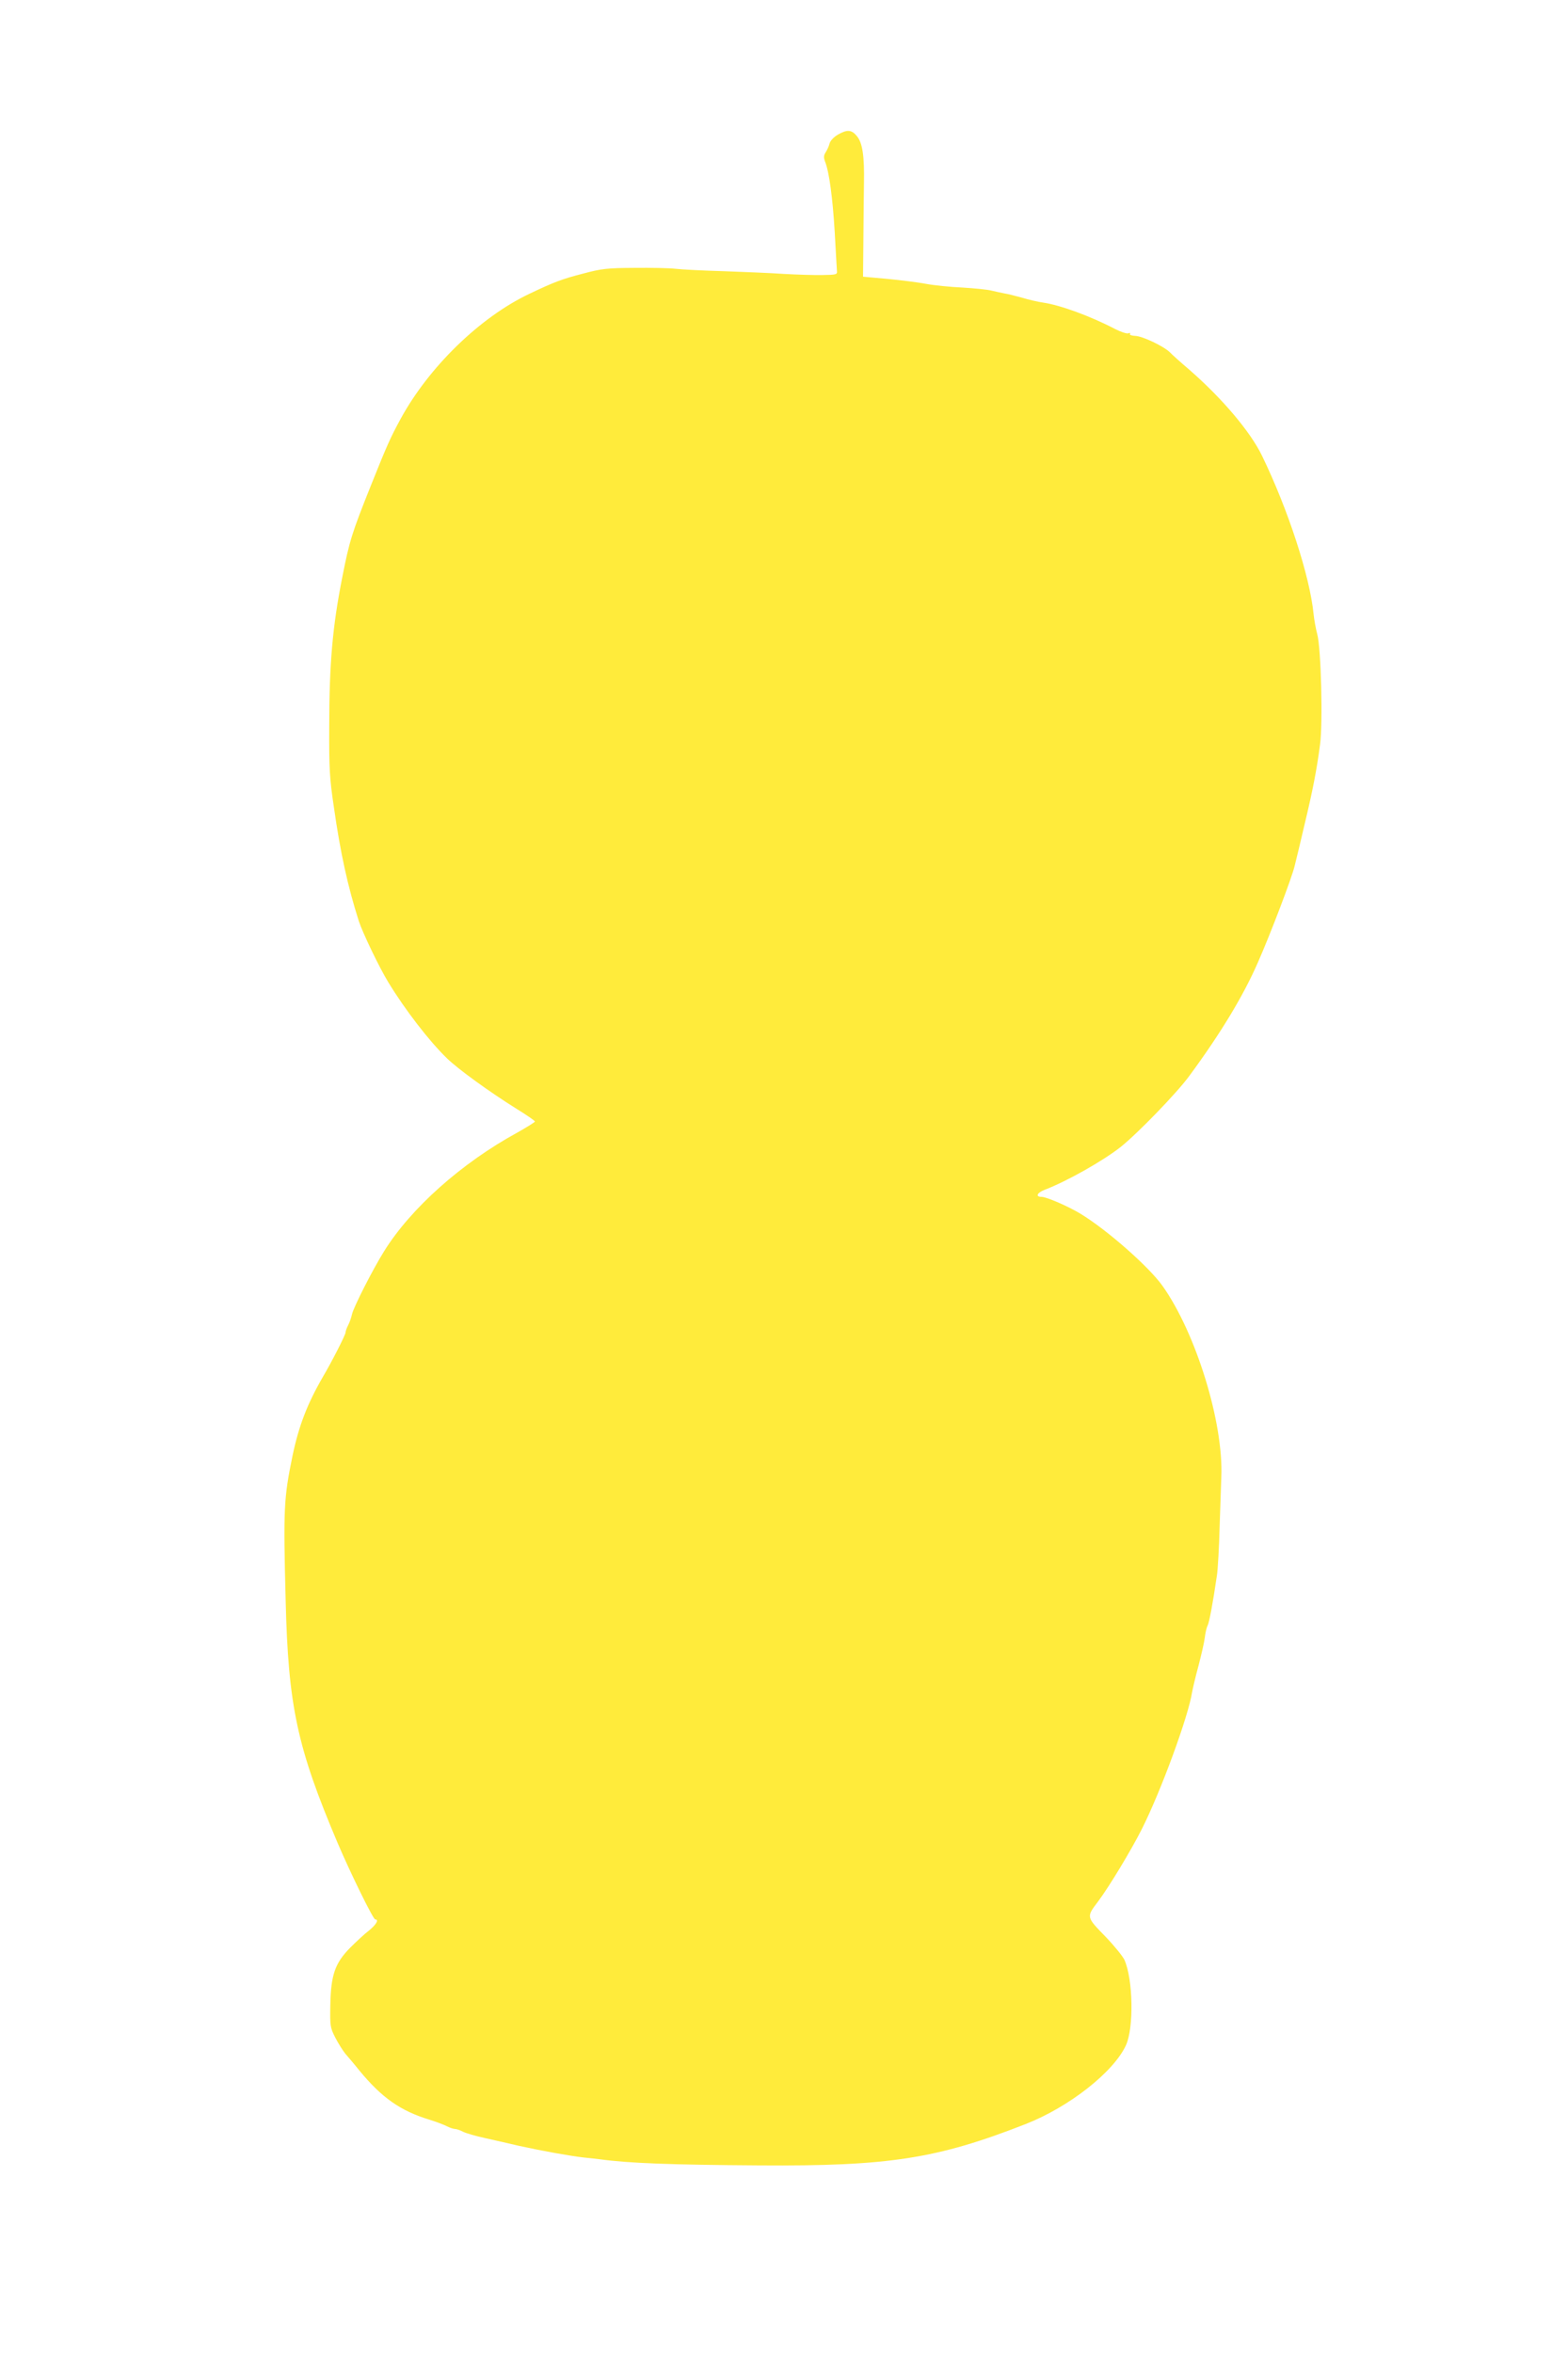 <?xml version="1.0" standalone="no"?>
<!DOCTYPE svg PUBLIC "-//W3C//DTD SVG 20010904//EN"
 "http://www.w3.org/TR/2001/REC-SVG-20010904/DTD/svg10.dtd">
<svg version="1.0" xmlns="http://www.w3.org/2000/svg"
 width="853pt" height="1280pt" viewBox="0 0 853 1280"
 preserveAspectRatio="xMidYMid meet">
<g transform="translate(0,1280) scale(0.1,-0.1)"
fill="#ffeb3b" stroke="none">
<path d="M4557 12067 c-22 -13 -40 -33 -44 -47 -3 -14 -13 -35 -21 -48 -11
-17 -12 -28 -4 -50 23 -56 42 -201 53 -386 6 -105 11 -200 12 -211 2 -18 -4
-20 -78 -21 -44 -1 -138 2 -210 6 -71 5 -220 11 -330 15 -110 3 -227 9 -260
13 -33 4 -134 6 -225 5 -148 -1 -177 -4 -281 -32 -109 -28 -155 -45 -289 -109
-268 -127 -547 -398 -701 -681 -55 -101 -75 -146 -159 -356 -107 -267 -119
-307 -158 -505 -53 -268 -71 -469 -71 -818 -1 -221 2 -276 25 -430 36 -253 76
-434 136 -622 20 -62 111 -252 160 -332 91 -150 223 -321 320 -415 61 -59 232
-183 378 -274 55 -34 100 -65 100 -69 0 -4 -44 -31 -97 -61 -302 -165 -578
-411 -723 -644 -62 -99 -166 -304 -175 -343 -4 -18 -13 -45 -21 -60 -8 -15
-14 -33 -14 -39 0 -13 -74 -158 -124 -243 -85 -147 -131 -267 -165 -430 -47
-229 -50 -284 -37 -785 14 -575 62 -799 283 -1320 69 -162 193 -415 204 -415
22 0 6 -28 -33 -60 -24 -18 -70 -61 -103 -94 -83 -84 -105 -149 -108 -312 -2
-114 -1 -122 27 -177 16 -31 41 -71 55 -88 14 -16 49 -57 76 -91 122 -148 223
-219 380 -267 39 -12 83 -29 98 -37 16 -8 35 -14 43 -14 8 0 28 -7 43 -15 16
-8 71 -24 122 -35 52 -12 135 -30 184 -42 123 -27 278 -55 350 -63 33 -3 74
-8 90 -10 154 -21 384 -30 865 -33 705 -5 968 36 1450 225 237 93 478 283 545
428 44 95 39 359 -8 465 -9 19 -54 75 -101 124 -108 111 -107 108 -42 194 60
80 180 279 237 392 105 208 255 618 274 746 4 21 19 86 35 144 15 58 31 126
34 152 3 26 10 56 15 65 9 16 29 122 51 273 5 30 12 152 15 270 4 118 8 238 9
265 13 296 -138 785 -320 1041 -74 104 -300 303 -444 391 -67 41 -187 93 -214
93 -34 0 -25 22 16 38 123 47 319 158 414 233 92 73 308 296 374 387 171 232
294 436 373 617 68 154 185 461 200 525 9 36 34 139 55 230 42 175 65 291 83
429 16 114 6 525 -15 601 -8 30 -17 80 -20 110 -20 204 -138 567 -280 860 -63
131 -217 313 -396 469 -47 40 -95 83 -106 95 -34 33 -149 88 -188 89 -20 1
-32 5 -29 11 4 5 -1 7 -9 3 -9 -3 -42 8 -73 24 -134 70 -299 130 -390 143 -28
4 -80 16 -116 27 -37 10 -79 21 -95 23 -16 3 -47 10 -69 15 -22 6 -94 13 -160
17 -66 3 -155 12 -197 20 -42 8 -137 20 -210 27 l-133 12 2 205 c1 113 2 248
3 302 3 149 -8 221 -38 257 -29 36 -53 38 -105 8z"/>
</g>
</svg>
